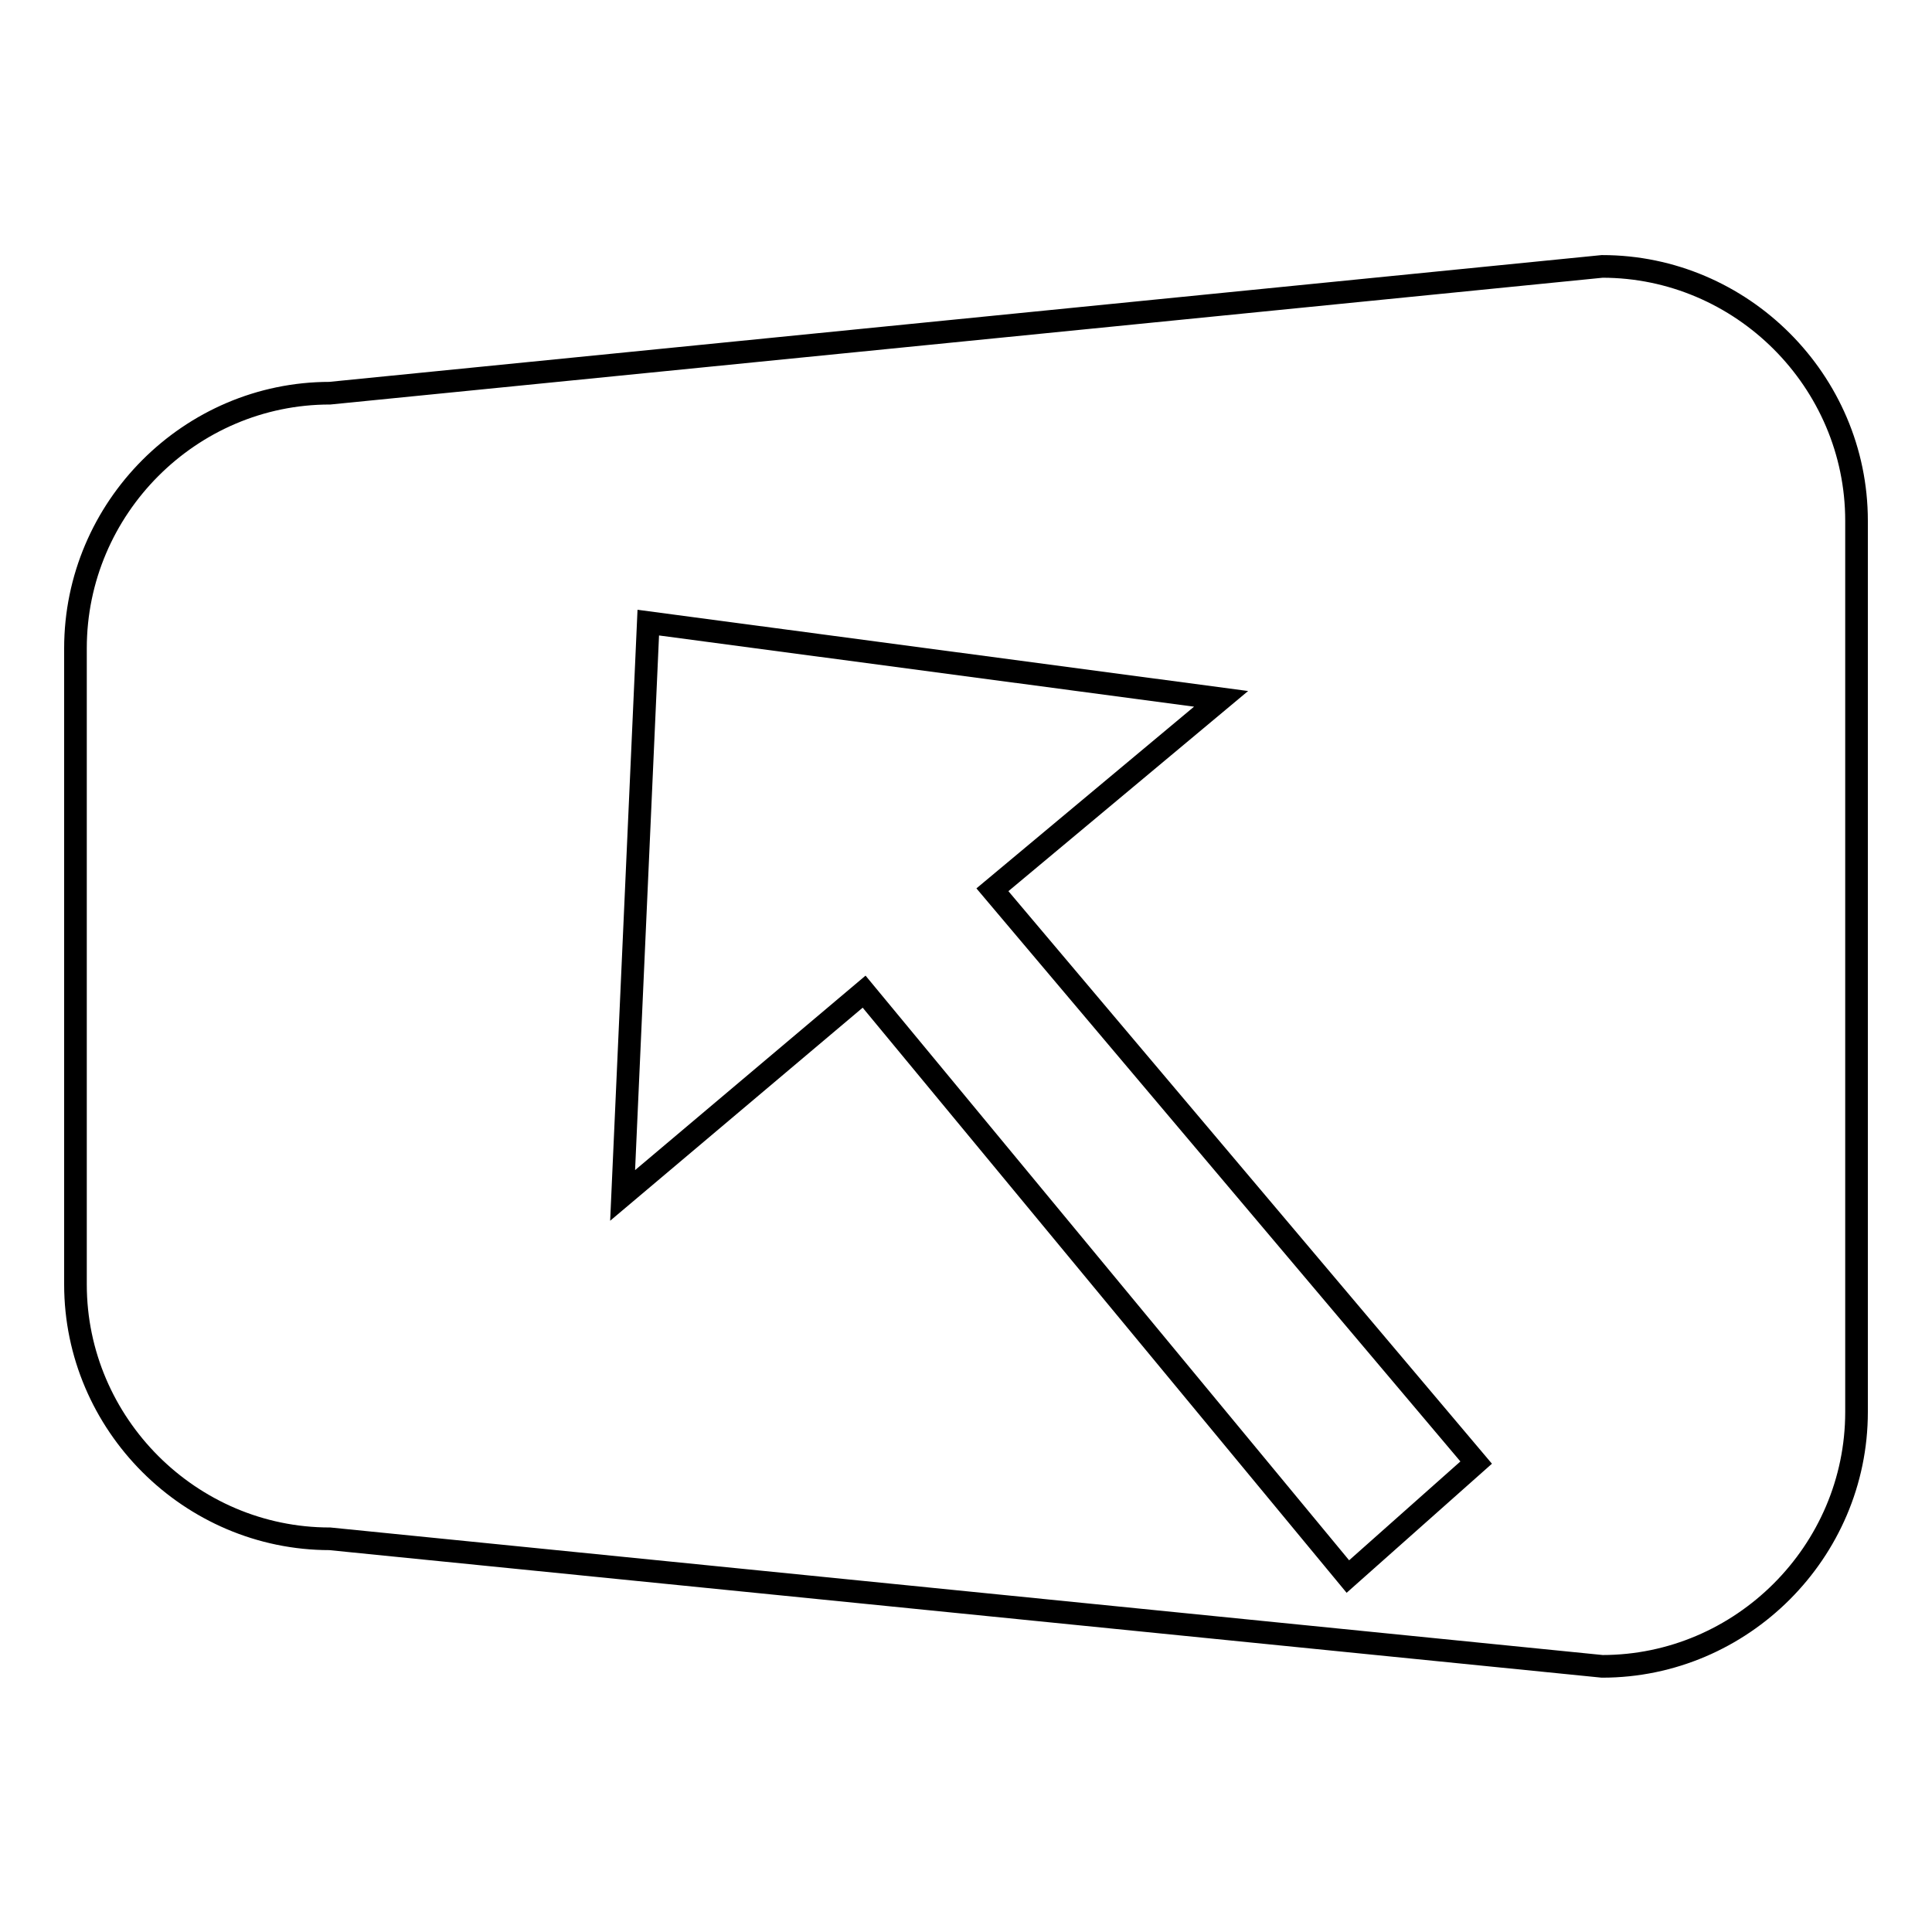 <?xml version="1.0" encoding="utf-8"?>
<!-- Svg Vector Icons : http://www.onlinewebfonts.com/icon -->
<!DOCTYPE svg PUBLIC "-//W3C//DTD SVG 1.1//EN" "http://www.w3.org/Graphics/SVG/1.1/DTD/svg11.dtd">
<svg version="1.1" xmlns="http://www.w3.org/2000/svg" xmlns:xlink="http://www.w3.org/1999/xlink" x="0px" y="0px" viewBox="0 0 256 256" enable-background="new 0 0 256 256" xml:space="preserve">
<g><g><path stroke-width="3" fill-opacity="0" stroke="#000000"  d="M212.3,35.3L43.7,52.1C25.2,52.1,10,67.3,10,85.9v84.3c0,18.5,15.2,33.7,33.7,33.7l168.6,16.9c18.5,0,33.7-15.2,33.7-33.7V69C246,50.5,230.8,35.3,212.3,35.3z M178.6,208.9l-64.1-77.5l-32,27l3.4-75.9l75.9,10.1l-30.3,25.3l64.1,75.9L178.6,208.9z"/></g></g>
</svg>